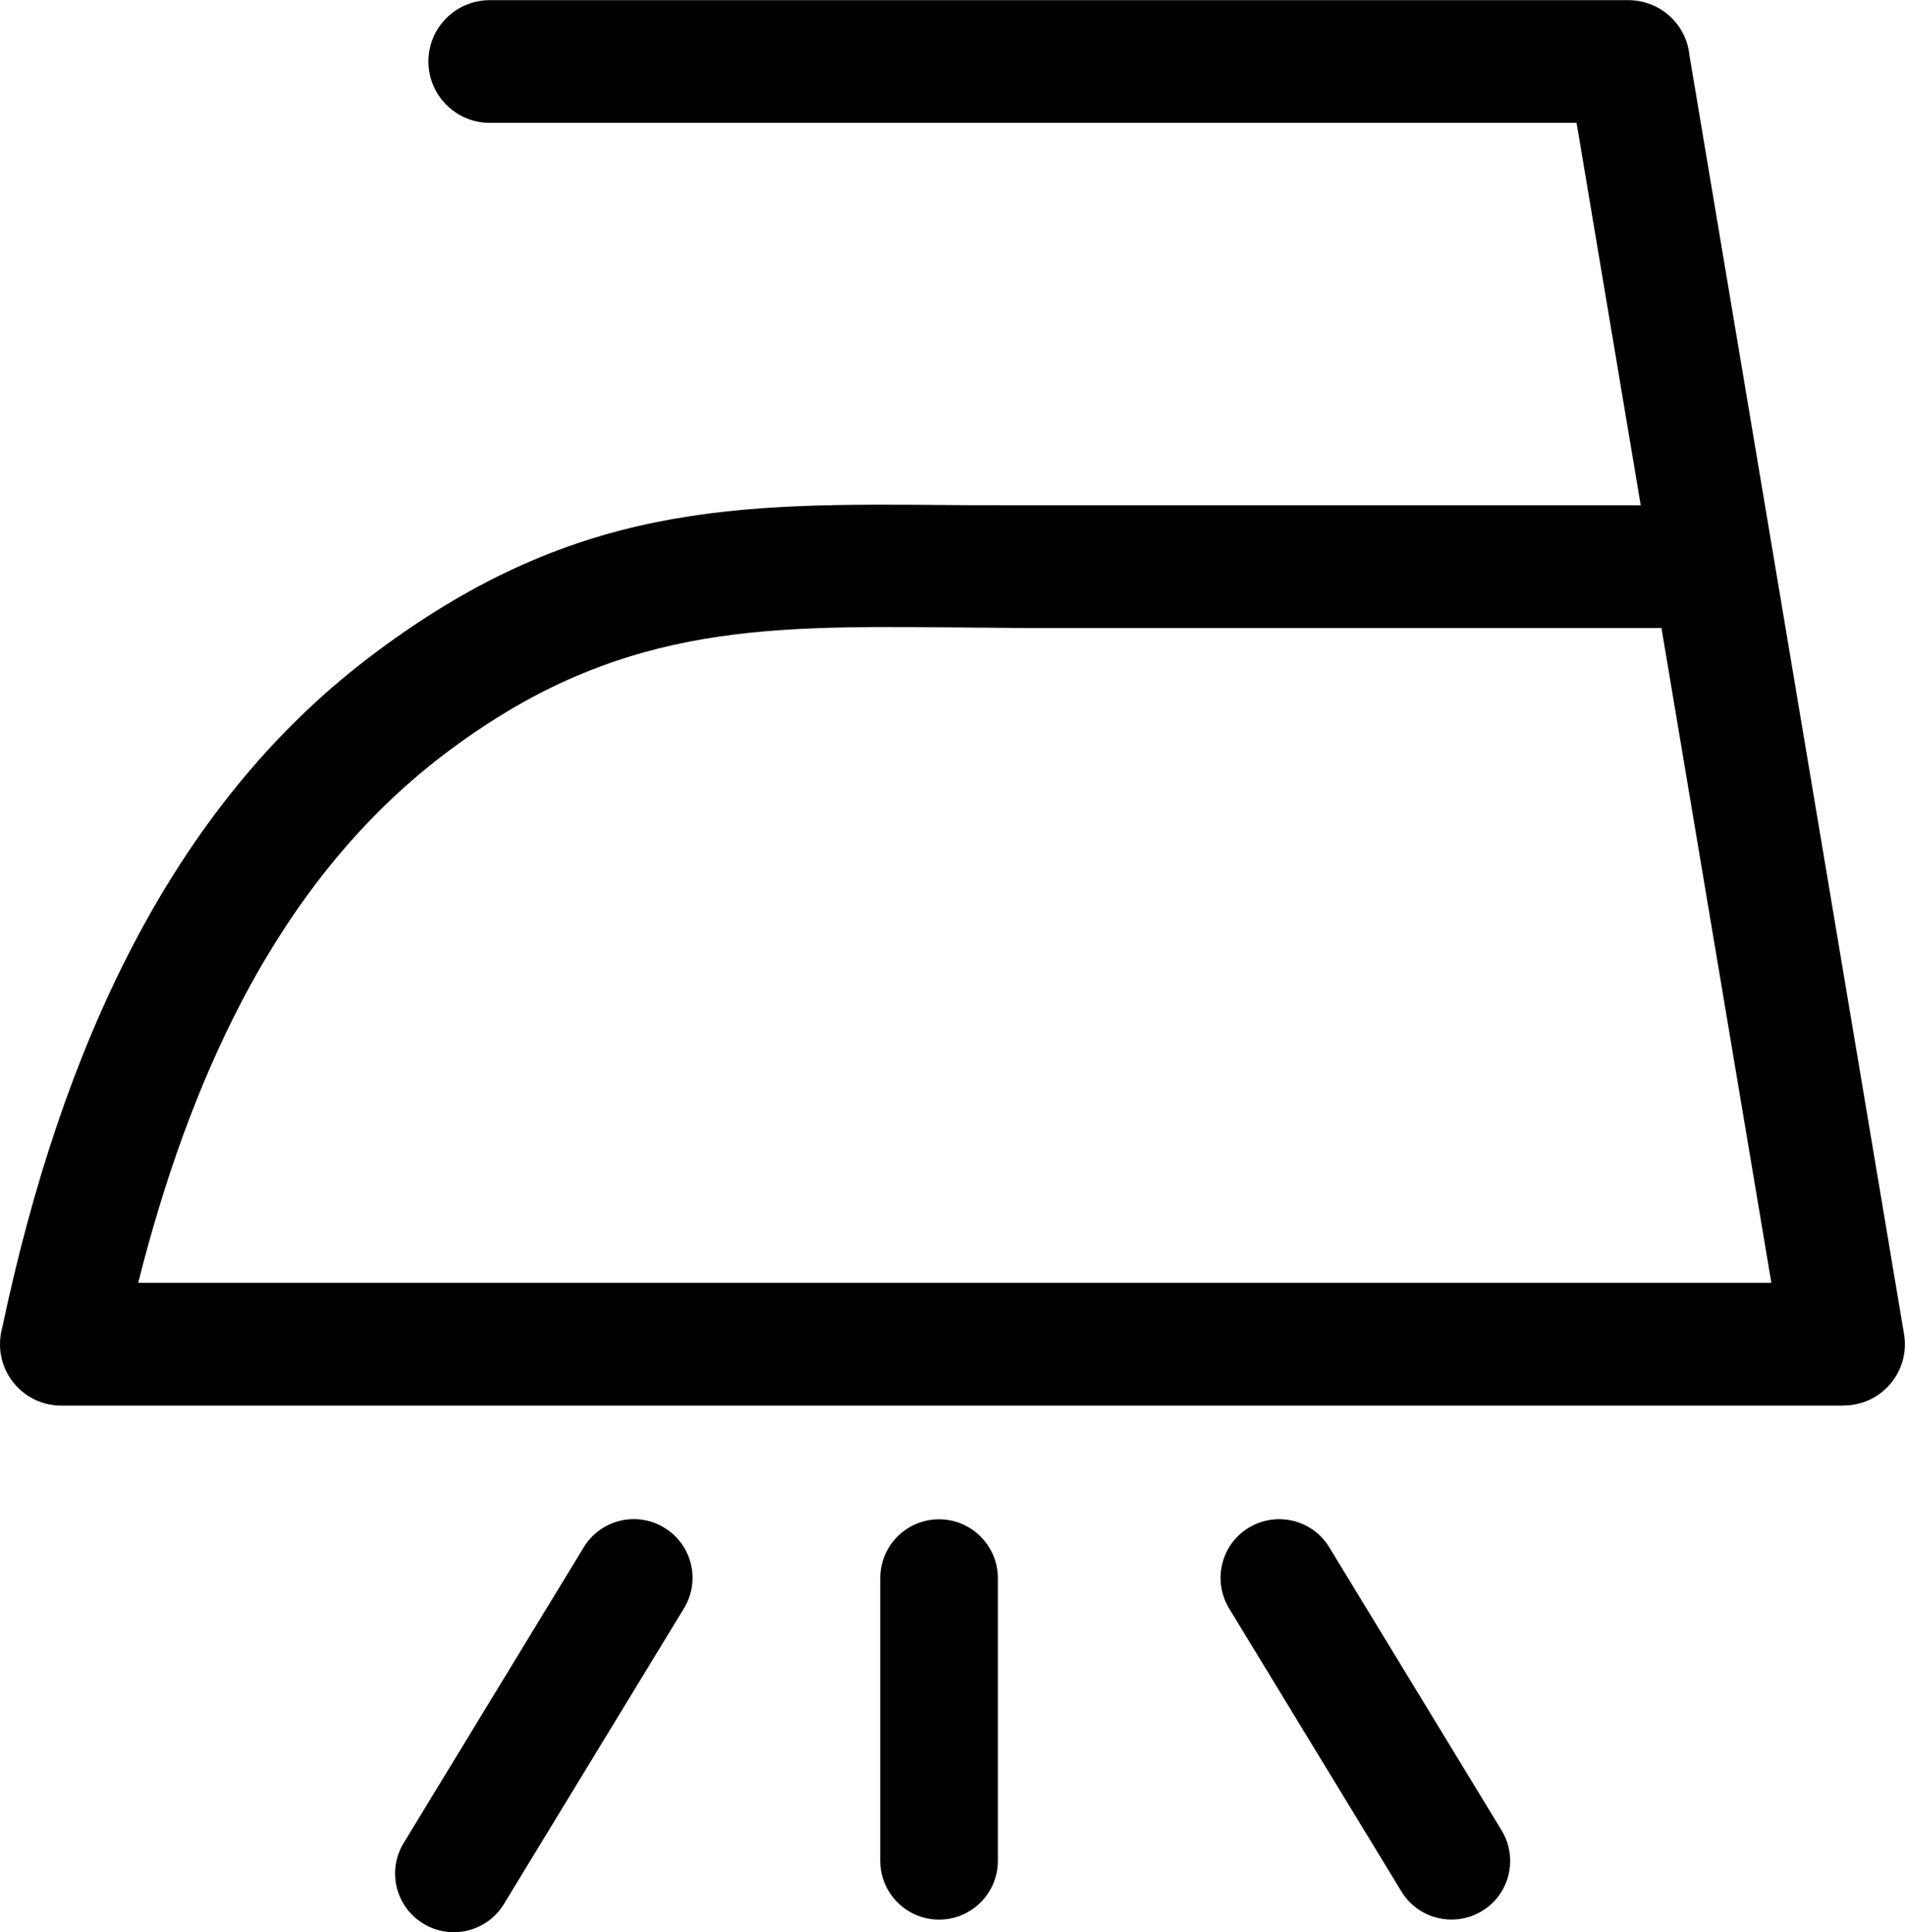 <?xml version="1.0" encoding="UTF-8"?> <svg xmlns="http://www.w3.org/2000/svg" xmlns:xlink="http://www.w3.org/1999/xlink" id="Layer_1" x="0px" y="0px" viewBox="0 0 121.17 122.88" style="enable-background:new 0 0 121.17 122.88" xml:space="preserve"> <g> <path d="M31.15,7.81c-2.16,0-3.9-1.75-3.9-3.9c0-2.16,1.75-3.9,3.9-3.9h72.43c2.02,0,3.69,1.54,3.88,3.51l13.65,81.33 c0.35,2.12-1.08,4.13-3.2,4.48c-0.22,0.04-0.43,0.05-0.64,0.05v0.01H3.9c-2.16,0-3.9-1.75-3.9-3.9c0-0.38,0.05-0.74,0.15-1.09 c1.9-8.99,4.59-17.16,8.3-24.27c3.83-7.34,8.74-13.52,14.96-18.27C36.46,31.9,46.8,32,60.63,32.12c0.65,0.01,1.29,0.01,4.63,0.01 h39.1l-4.08-24.32H31.15L31.15,7.81z M63.47,118.34c0,2.07-1.68,3.74-3.74,3.74s-3.74-1.68-3.74-3.74v-17.98 c0-2.07,1.68-3.74,3.74-3.74s3.74,1.68,3.74,3.74V118.34L63.47,118.34z M95.51,116.4c1.07,1.76,0.52,4.06-1.24,5.13 c-1.76,1.07-4.06,0.52-5.13-1.24l-10.96-18c-1.07-1.76-0.52-4.06,1.24-5.13c1.76-1.07,4.06-0.52,5.13,1.24L95.51,116.4L95.51,116.4 z M32.05,121.09c-1.07,1.76-3.37,2.32-5.13,1.24c-1.76-1.07-2.32-3.37-1.24-5.13l11.45-18.8c1.07-1.76,3.37-2.32,5.13-1.24 c1.76,1.07,2.32,3.37,1.24,5.13L32.05,121.09L32.05,121.09z M112.67,81.58l-6.99-41.64H65.26l-4.69-0.04 c-12.3-0.11-21.5-0.19-32.42,8.15c-5.29,4.04-9.49,9.35-12.8,15.68c-2.75,5.27-4.9,11.26-6.56,17.85H112.67L112.67,81.58z"></path> </g> </svg> 